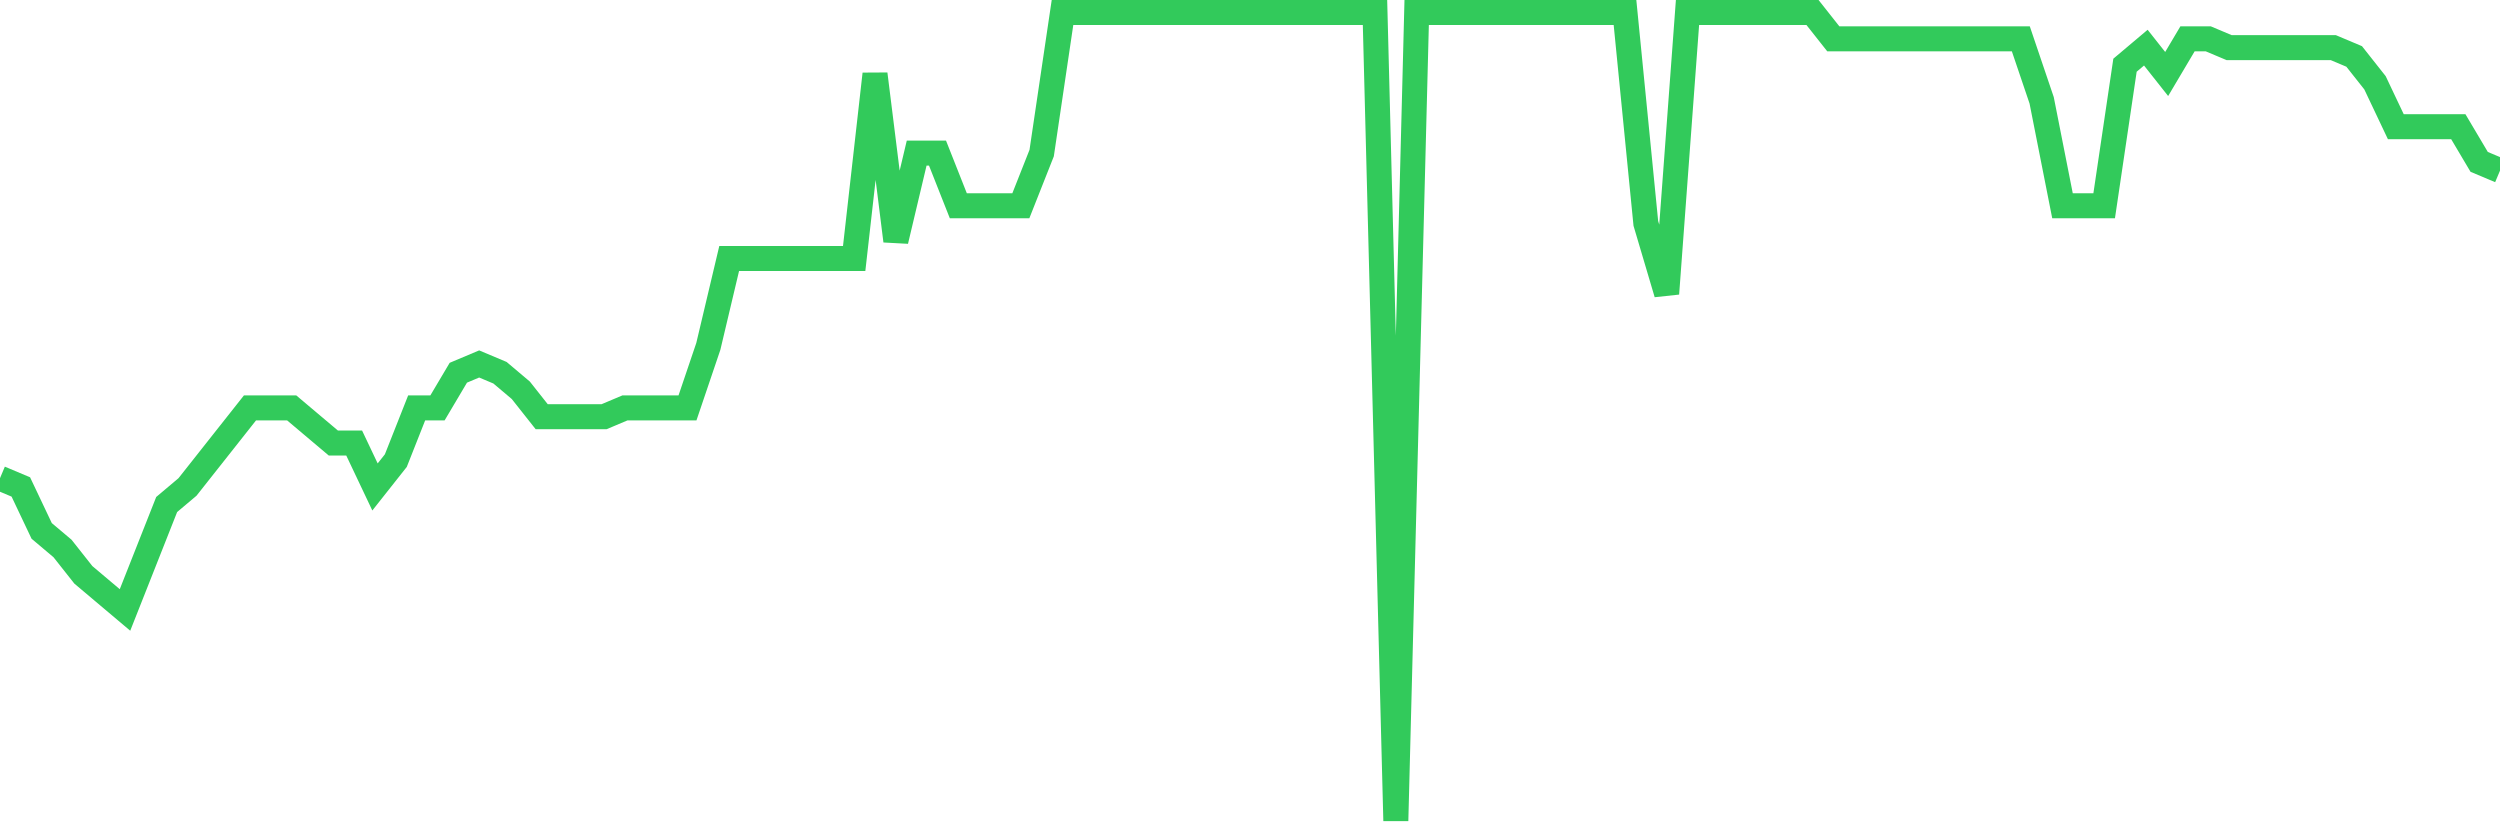 <svg
  xmlns="http://www.w3.org/2000/svg"
  xmlns:xlink="http://www.w3.org/1999/xlink"
  width="120"
  height="40"
  viewBox="0 0 120 40"
  preserveAspectRatio="none"
>
  <polyline
    points="0,22.952 1,23.374 2,25.483 3,26.326 4,27.591 5,28.435 6,29.278 7,26.748 8,24.217 9,23.374 10,22.109 11,20.843 12,19.578 13,19.578 14,19.578 15,20.422 16,21.265 17,21.265 18,23.374 19,22.109 20,19.578 21,19.578 22,17.891 23,17.47 24,17.891 25,18.735 26,20 27,20 28,20 29,20 30,19.578 31,19.578 32,19.578 33,19.578 34,16.626 35,12.409 36,12.409 37,12.409 38,12.409 39,12.409 40,12.409 41,12.409 42,3.552 43,11.565 44,7.348 45,7.348 46,9.878 47,9.878 48,9.878 49,9.878 50,7.348 51,0.6 52,0.6 53,0.6 54,0.6 55,0.6 56,0.6 57,0.6 58,0.6 59,0.6 60,0.6 61,0.6 62,0.6 63,0.6 64,0.6 65,0.6 66,0.6 67,39.4 68,0.6 69,0.6 70,0.6 71,0.6 72,0.6 73,0.6 74,0.6 75,0.6 76,0.6 77,0.6 78,0.6 79,10.722 80,14.096 81,0.6 82,0.6 83,0.6 84,0.6 85,0.6 86,0.6 87,0.6 88,1.865 89,1.865 90,1.865 91,1.865 92,1.865 93,1.865 94,1.865 95,1.865 96,1.865 97,1.865 98,4.817 99,9.878 100,9.878 101,9.878 102,3.13 103,2.287 104,3.552 105,1.865 106,1.865 107,2.287 108,2.287 109,2.287 110,2.287 111,2.287 112,2.287 113,2.709 114,3.974 115,6.083 116,6.083 117,6.083 118,6.083 119,7.77 120,8.191"
    fill="none"
    stroke="#32ca5b"
    stroke-width="1.2"
  >
  </polyline>
</svg>